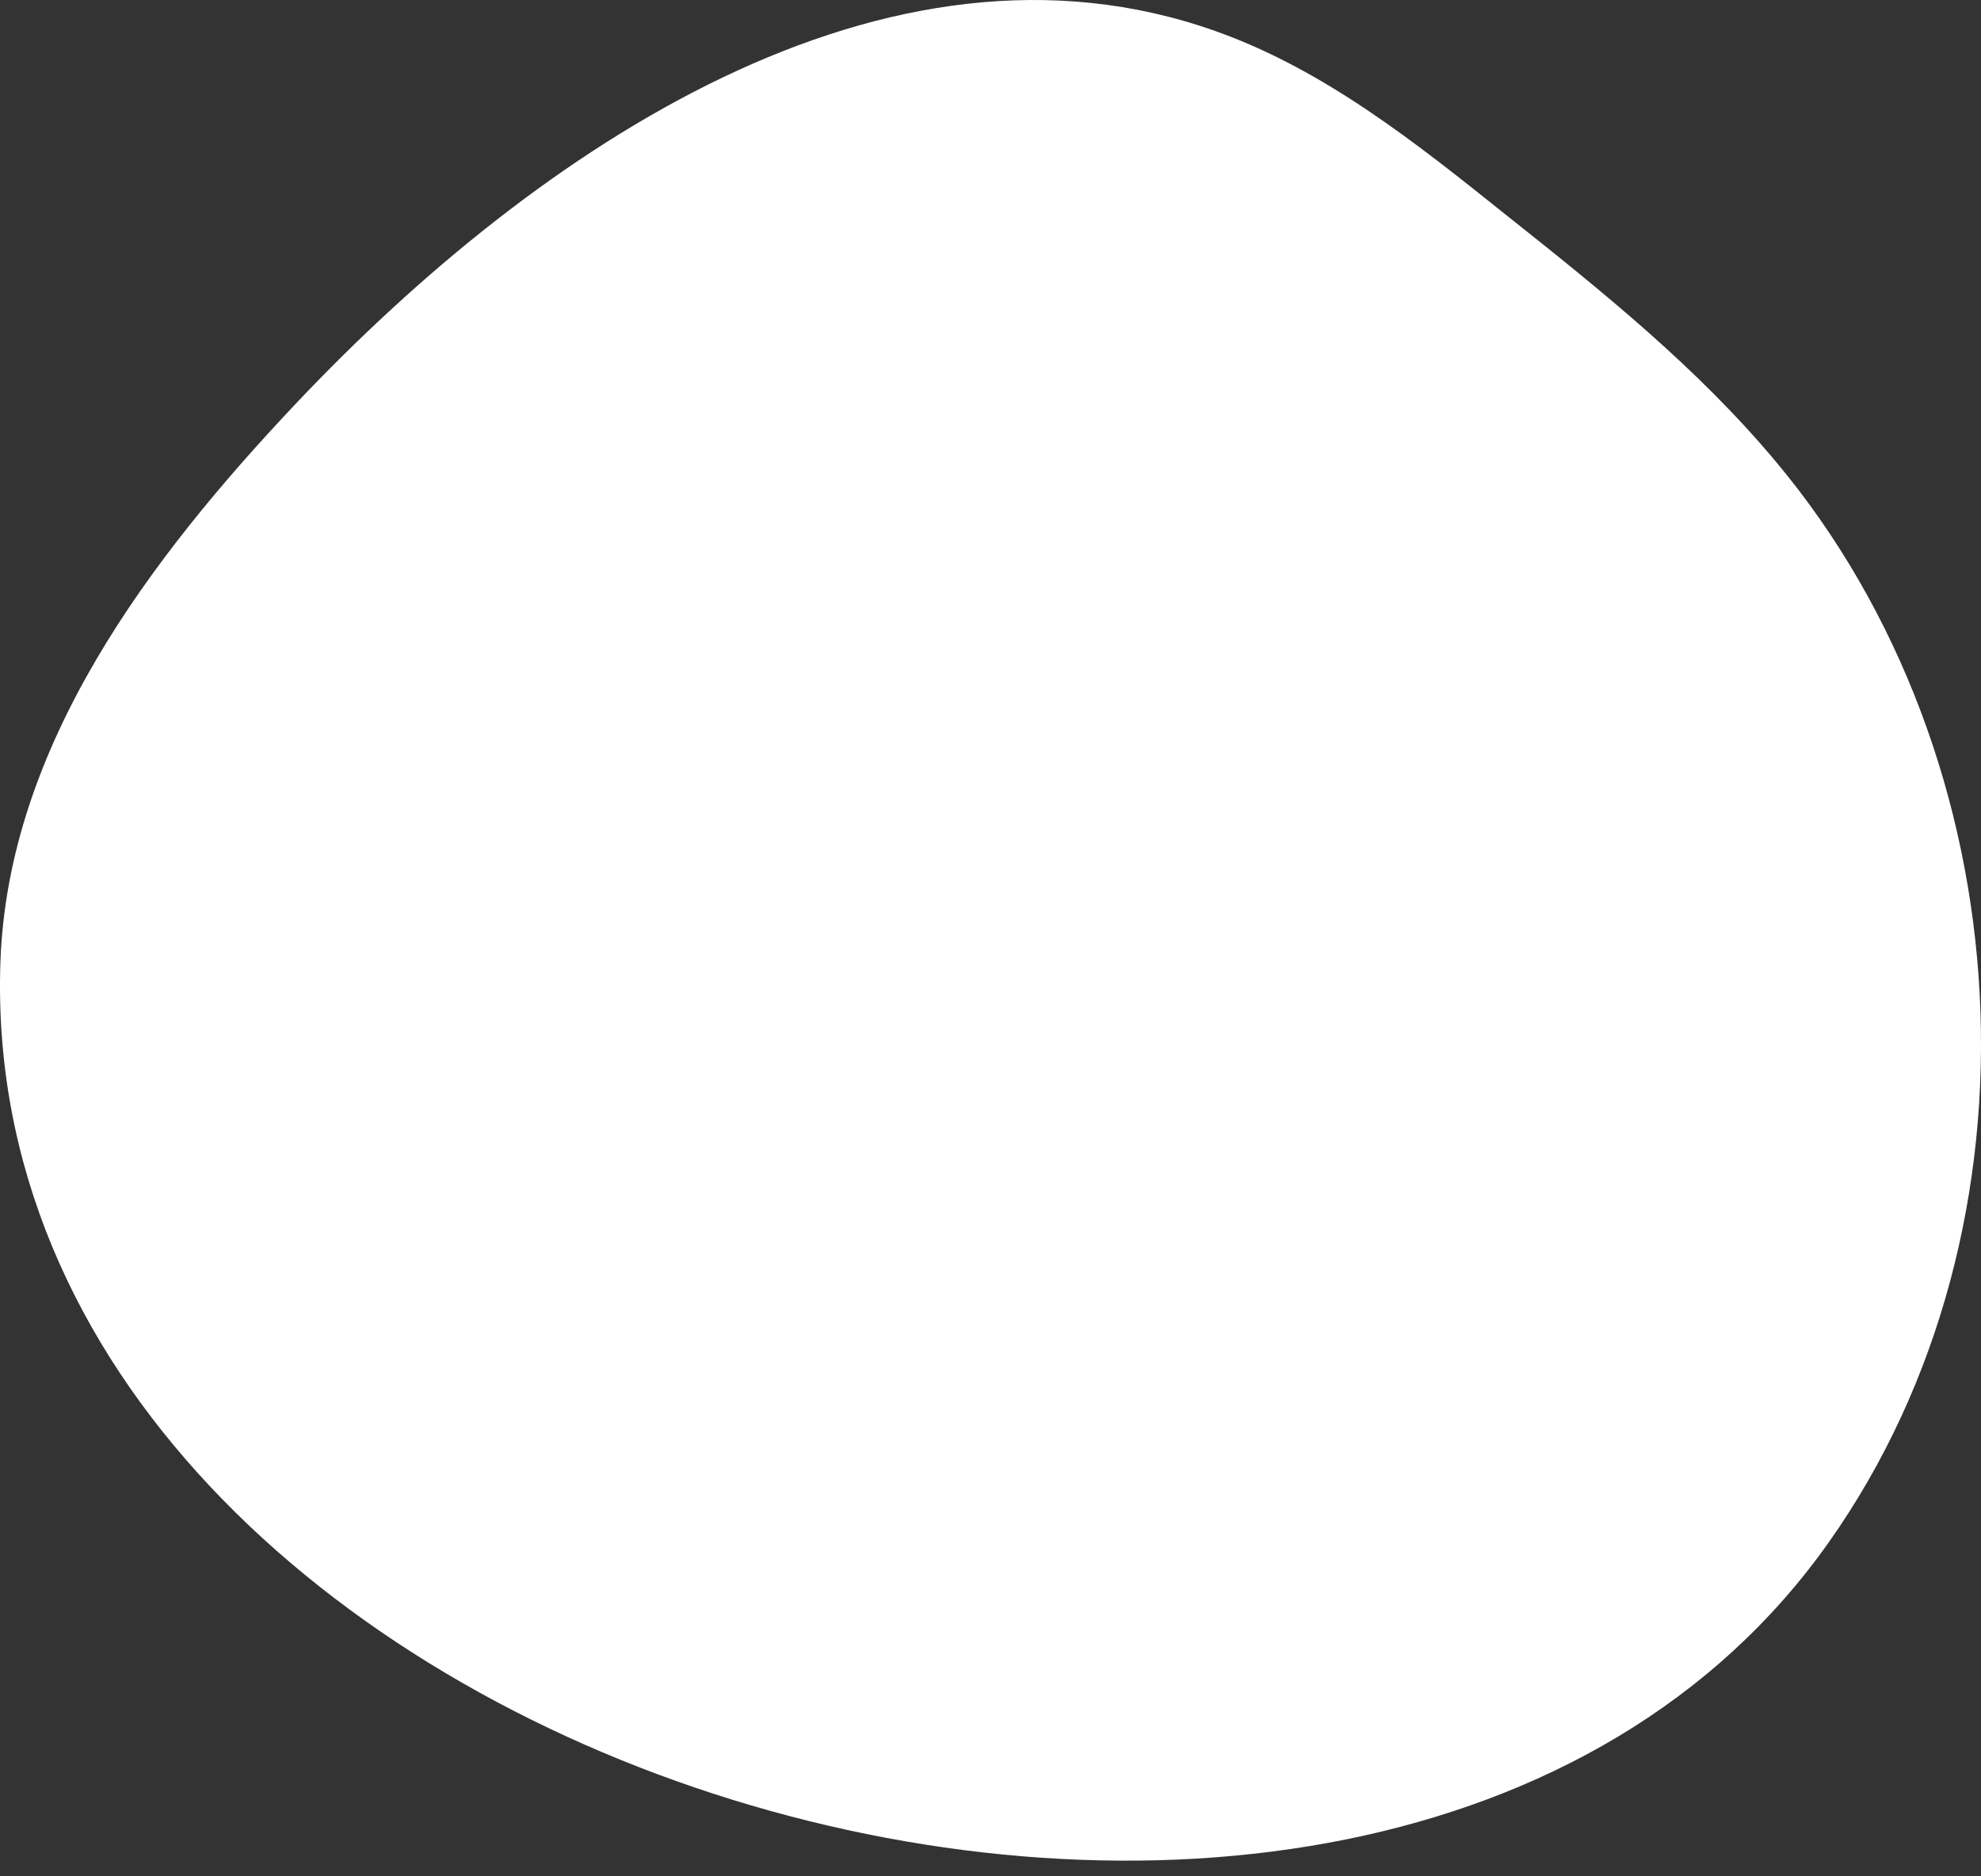 <?xml version="1.0" encoding="UTF-8"?> <svg xmlns="http://www.w3.org/2000/svg" width="38" height="36" viewBox="0 0 38 36" fill="none"><rect x="0" y="0" width="38" height="36" fill="#333333" stroke="none"/> <path d="M35.082 29.588C39.38 23.505 38.84 14.548 34.059 8.85C32.56 7.057 30.727 5.583 28.892 4.126C27.165 2.742 25.397 1.334 23.317 0.597C16.988 -1.654 10.316 2.841 5.698 7.72C2.857 10.725 0.155 14.311 0.008 18.454C-0.532 34.026 26.297 42.041 35.082 29.588Z" fill="white"></path> </svg> 
